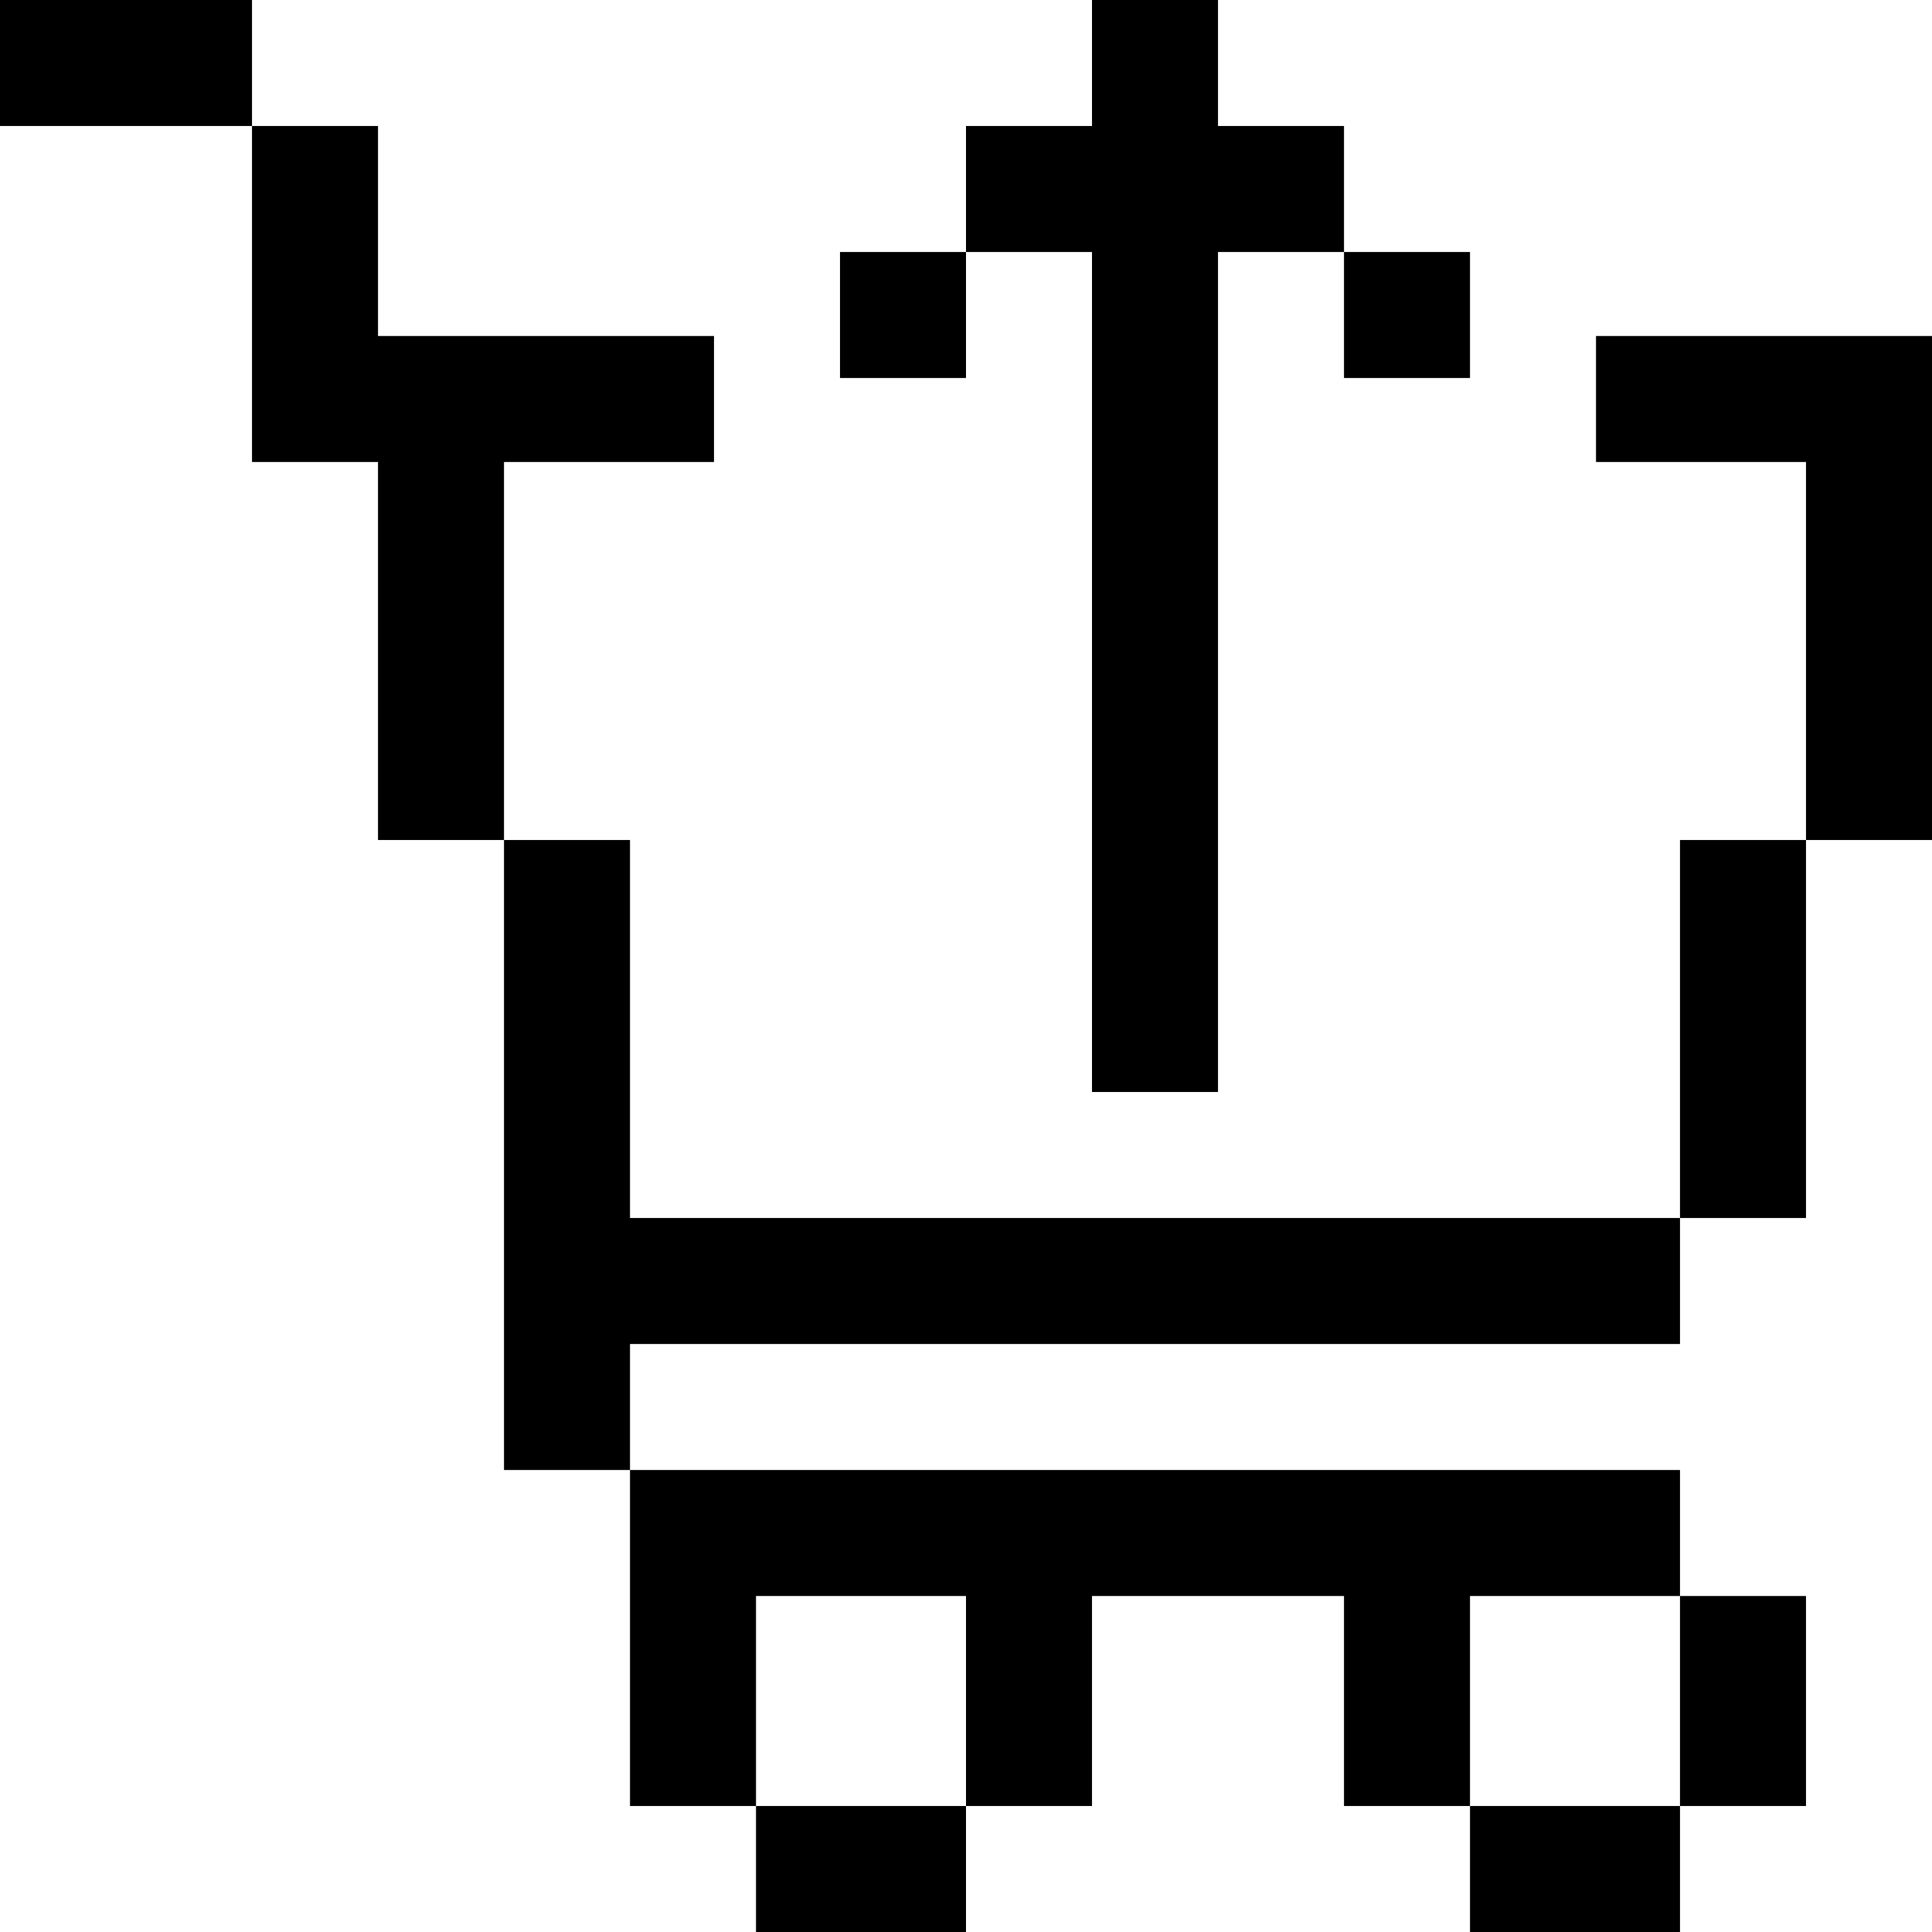 <?xml version="1.0" encoding="iso-8859-1"?>
<!-- Uploaded to: SVG Repo, www.svgrepo.com, Generator: SVG Repo Mixer Tools -->
<svg fill="#000000" version="1.1" id="Layer_1" xmlns="http://www.w3.org/2000/svg" xmlns:xlink="http://www.w3.org/1999/xlink" 
	 viewBox="0 0 512 512" xml:space="preserve">
<g>
	<g>
		<rect width="66.783" height="33.391"/>
	</g>
</g>
<g>
	<g>
		<polygon points="166.957,322.783 166.957,222.609 133.565,222.609 133.565,389.565 166.957,389.565 166.957,356.174 
			445.217,356.174 445.217,322.783 		"/>
	</g>
</g>
<g>
	<g>
		<rect x="445.217" y="222.609" width="33.391" height="100.174"/>
	</g>
</g>
<g>
	<g>
		<polygon points="100.174,89.044 100.174,33.391 66.783,33.391 66.783,122.435 100.174,122.435 100.174,222.609 133.565,222.609 
			133.565,122.435 189.217,122.435 189.217,89.044 		"/>
	</g>
</g>
<g>
	<g>
		<polygon points="422.957,89.044 422.957,122.435 478.609,122.435 478.609,222.609 512,222.609 512,89.044 		"/>
	</g>
</g>
<g>
	<g>
		<rect x="200.348" y="478.609" width="55.652" height="33.391"/>
	</g>
</g>
<g>
	<g>
		<rect x="389.565" y="478.609" width="55.652" height="33.391"/>
	</g>
</g>
<g>
	<g>
		<rect x="445.217" y="422.957" width="33.391" height="55.652"/>
	</g>
</g>
<g>
	<g>
		<polygon points="389.565,389.565 256,389.565 200.348,389.565 166.957,389.565 166.957,478.609 200.348,478.609 200.348,422.957 
			256,422.957 256,478.609 289.391,478.609 289.391,422.957 356.174,422.957 356.174,478.609 389.565,478.609 389.565,422.957 
			445.217,422.957 445.217,389.565 		"/>
	</g>
</g>
<g>
	<g>
		<polygon points="322.783,33.391 322.783,0 289.391,0 289.391,33.391 256,33.391 256,66.783 289.391,66.783 289.391,289.391 
			322.783,289.391 322.783,66.783 356.174,66.783 356.174,33.391 		"/>
	</g>
</g>
<g>
	<g>
		<rect x="222.609" y="66.783" width="33.391" height="33.391"/>
	</g>
</g>
<g>
	<g>
		<rect x="356.174" y="66.783" width="33.391" height="33.391"/>
	</g>
</g>
</svg>